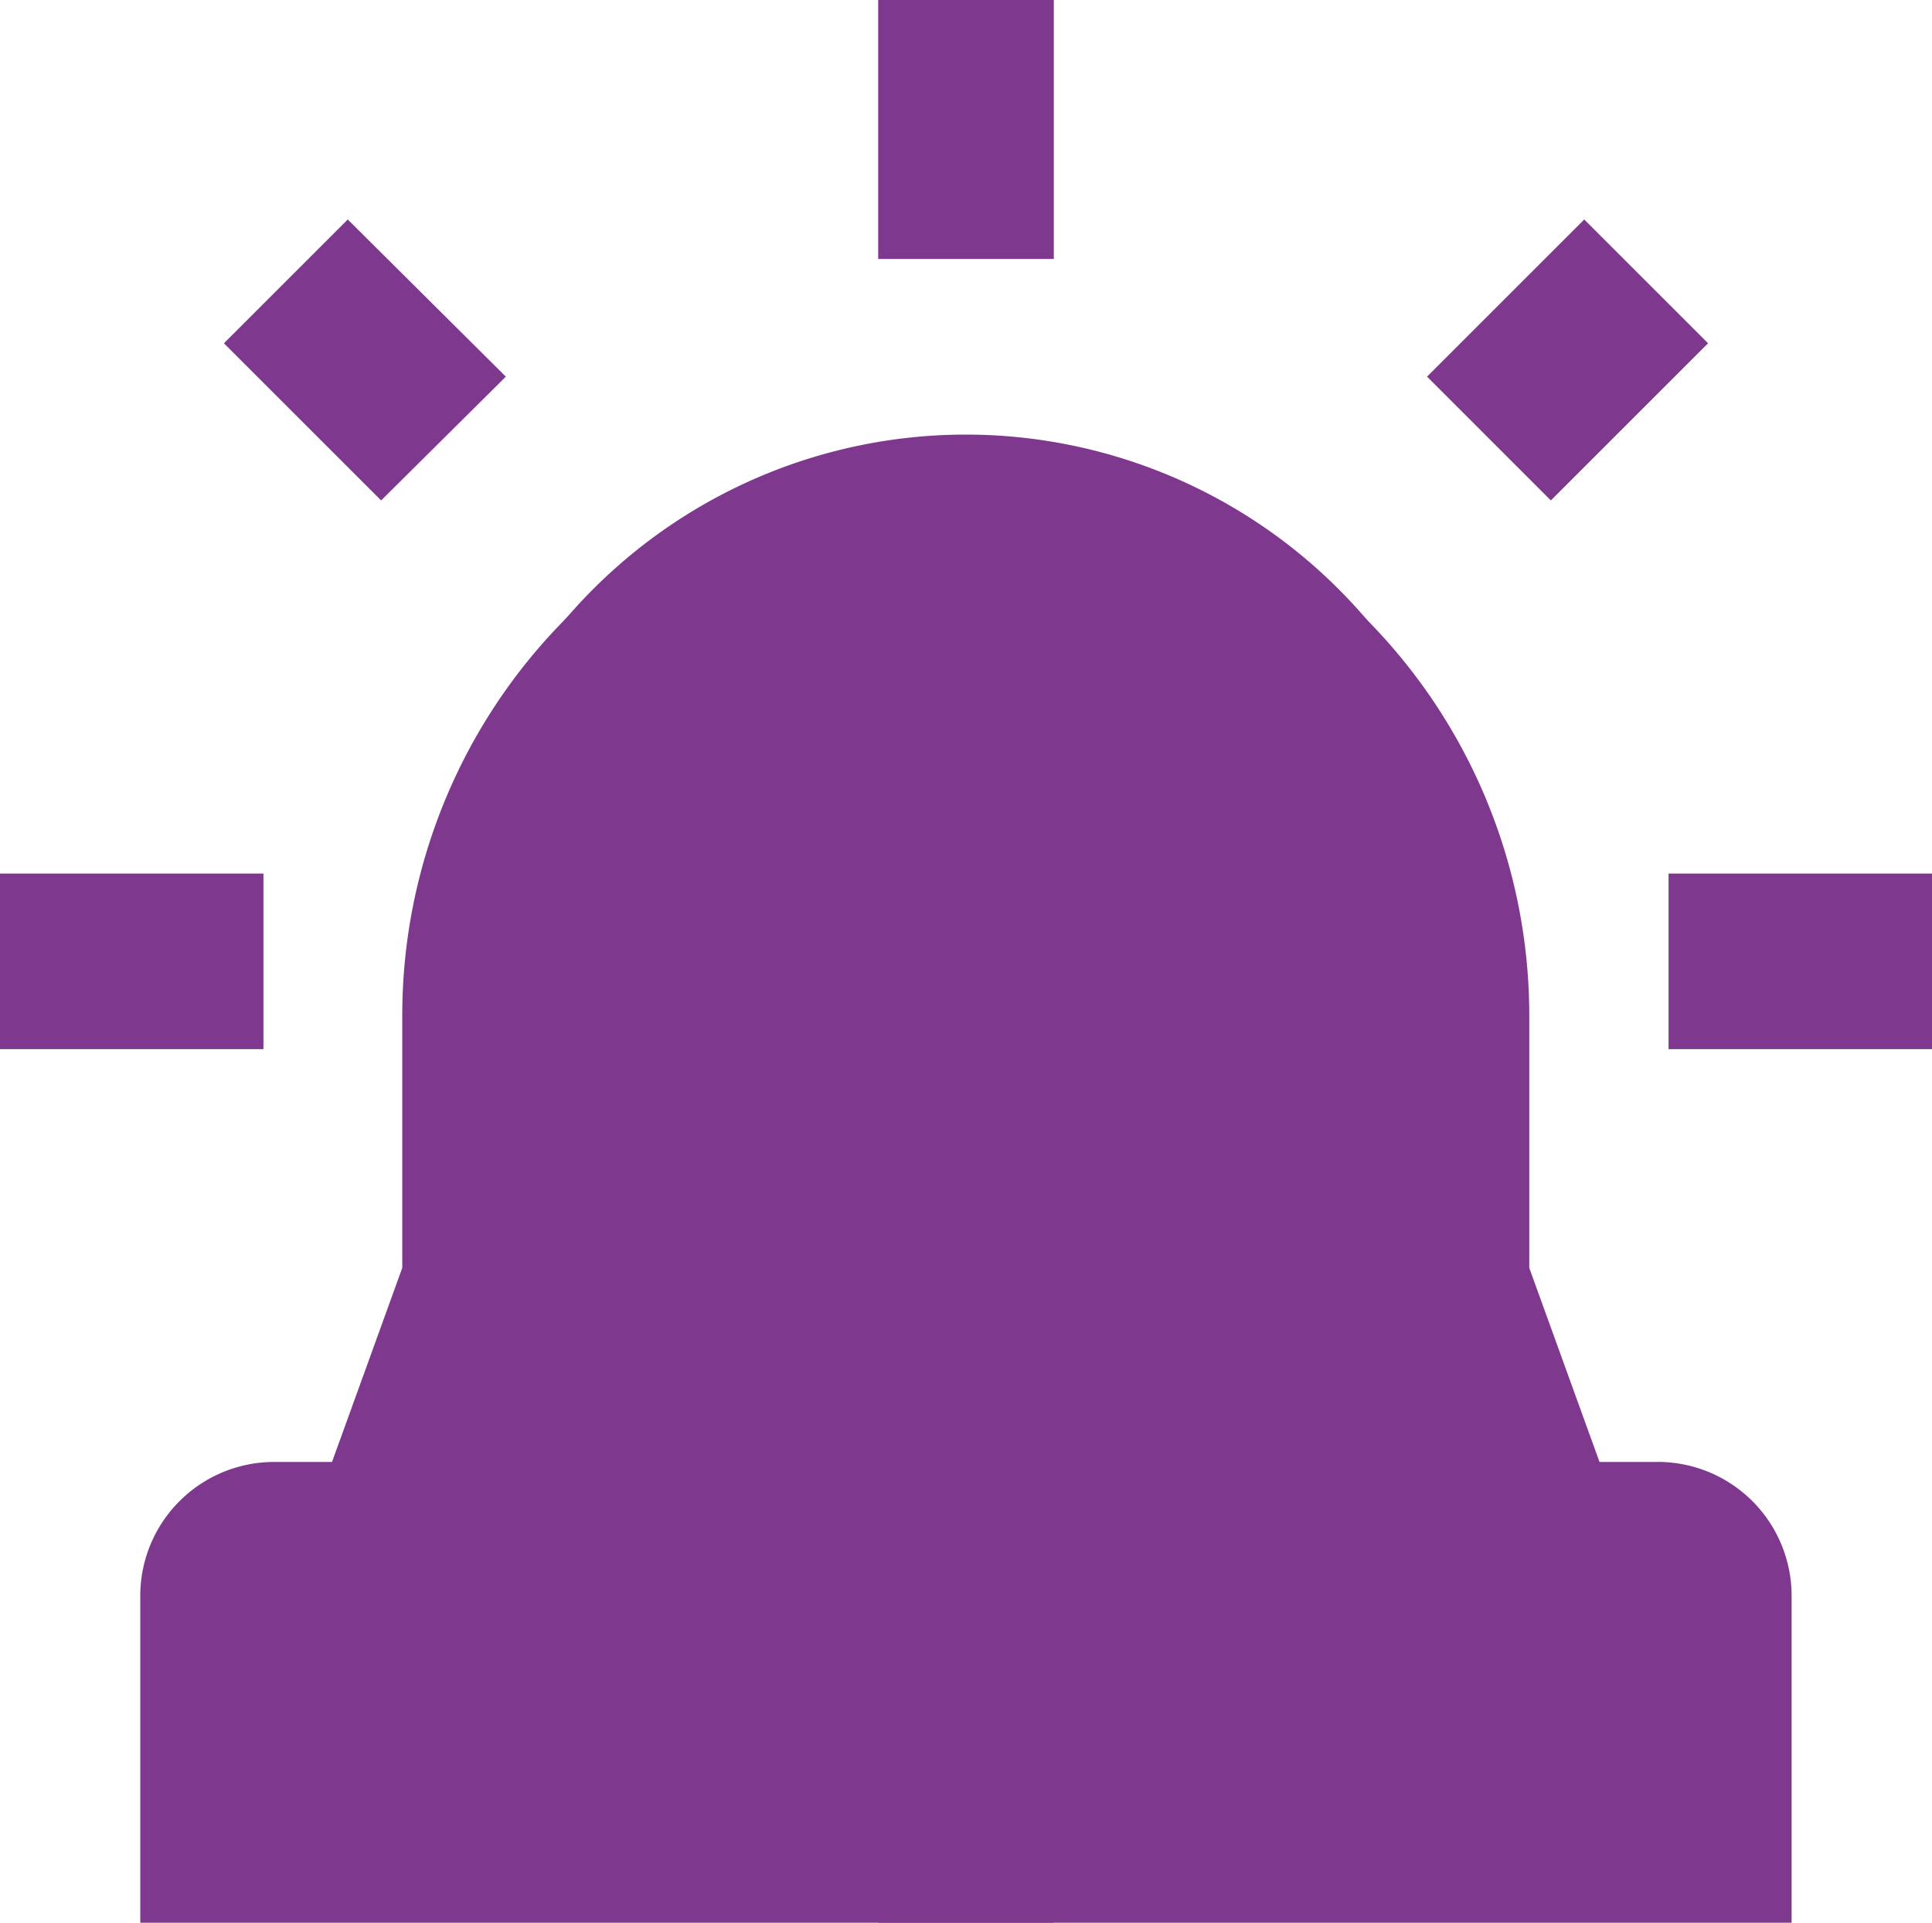 <svg height="32.85" viewBox="0 0 33 32.85" width="33" xmlns="http://www.w3.org/2000/svg" xmlns:xlink="http://www.w3.org/1999/xlink"><clipPath id="a"><path d="m0 0h28.206v25.126h-28.206z"/></clipPath><path d="m10.14 7.26-2.7-2.685-2.115 2.115 2.685 2.685zm-4.14 8.49h-4.5v3h4.5zm13.5-14.925h-3v4.425h3zm11.175 5.865-2.115-2.115-2.685 2.685 2.115 2.115zm-4.815 20.55 2.685 2.7 2.115-2.115-2.7-2.685zm4.14-11.49v3h4.5v-3zm-12-7.5a9 9 0 1 0 9 9 9.007 9.007 0 0 0 -9-9zm-1.5 25.425h3v-4.425h-3zm-11.175-5.865 2.115 2.115 2.685-2.7-2.115-2.115z" fill="#7e398e" transform="translate(-1.5 -.825)"/><g clip-path="url(#a)" transform="translate(2.396 7.724)"><path d="m25.919 17.254h-.994l-1.2-3.316v-4.313a9.625 9.625 0 1 0 -19.25 0v4.313l-1.2 3.316h-.988a2.287 2.287 0 0 0 -2.287 2.286v5.586h28.206v-5.586a2.287 2.287 0 0 0 -2.287-2.287" fill="#7e398e"/></g></svg>